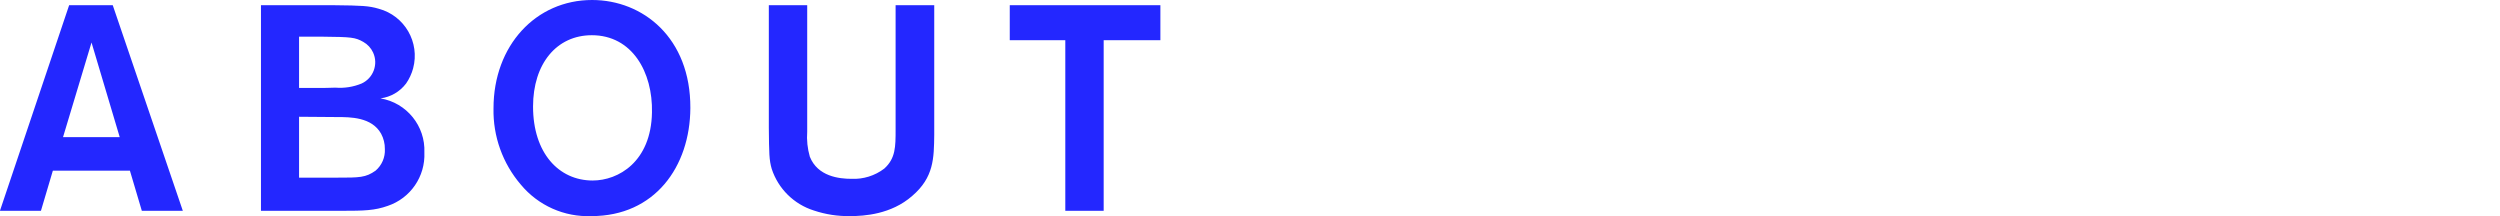 <svg enable-background="new 0 0 340 29.38" height="29.38" viewBox="0 0 340 29.38" width="340" xmlns="http://www.w3.org/2000/svg"><path clip-rule="evenodd" d="m17.668 23.21h-10.48l-1.621 5.46h-5.576l9.411-27.96h5.932l9.53 27.96h-5.575zm-1.386-4.56-3.835-12.87-3.875 12.87zm19.209-17.94h9.967c3.717.04 4.706.08 6.05.48 3.529.946 5.623 4.574 4.677 8.104-.198.739-.523 1.438-.96 2.066-.842 1.113-2.097 1.841-3.481 2.02 3.566.597 6.127 3.758 5.971 7.37.138 3.256-1.893 6.211-4.982 7.25-1.78.63-3.164.67-6.327.67h-10.915zm5.182 4.28v6.97h1.778c1.465 0 2.531 0 3.164-.04 1.214.098 2.434-.094 3.56-.56 1.596-.729 2.299-2.614 1.57-4.21-.28-.613-.747-1.12-1.334-1.45-1.107-.63-1.66-.67-5.457-.71zm0 10.89v8.28h5.146c3.084 0 3.914 0 5.259-.95.855-.73 1.323-1.817 1.265-2.94.009-.729-.168-1.448-.514-2.09-1.266-2.26-4.191-2.26-5.971-2.26zm39.771 13.51c-3.695.148-7.248-1.435-9.609-4.28-2.475-2.885-3.798-6.58-3.717-10.38 0-8.55 5.774-14.73 13.405-14.73 6.921 0 13.407 5.15 13.366 14.69-.038 8-4.864 14.7-13.445 14.7zm.041-24.6c-4.785 0-7.99 3.88-7.99 9.7 0 6.3 3.481 10.06 8.108 10.06 3.481 0 7.948-2.53 8.066-9.26.12-5.47-2.687-10.5-8.184-10.5zm46.572-4.08v17.63c-.041 3.16-.041 5.78-3 8.31-2.849 2.5-6.525 2.74-8.425 2.74-1.679.031-3.35-.226-4.942-.76-2.712-.852-4.848-2.959-5.735-5.66-.356-1.23-.356-2.1-.394-5.59v-16.67h5.22v17.19c-.085 1.149.036 2.303.356 3.41 1.068 2.69 3.994 3.01 5.654 3.01 1.607.076 3.189-.416 4.469-1.39 1.543-1.39 1.543-2.97 1.543-5.31v-16.91h5.259zm30.756 4.76h-7.713v23.2h-5.218v-23.2h-7.554v-4.76h20.485z" fill="#2327ff" fill-rule="evenodd"/></svg>